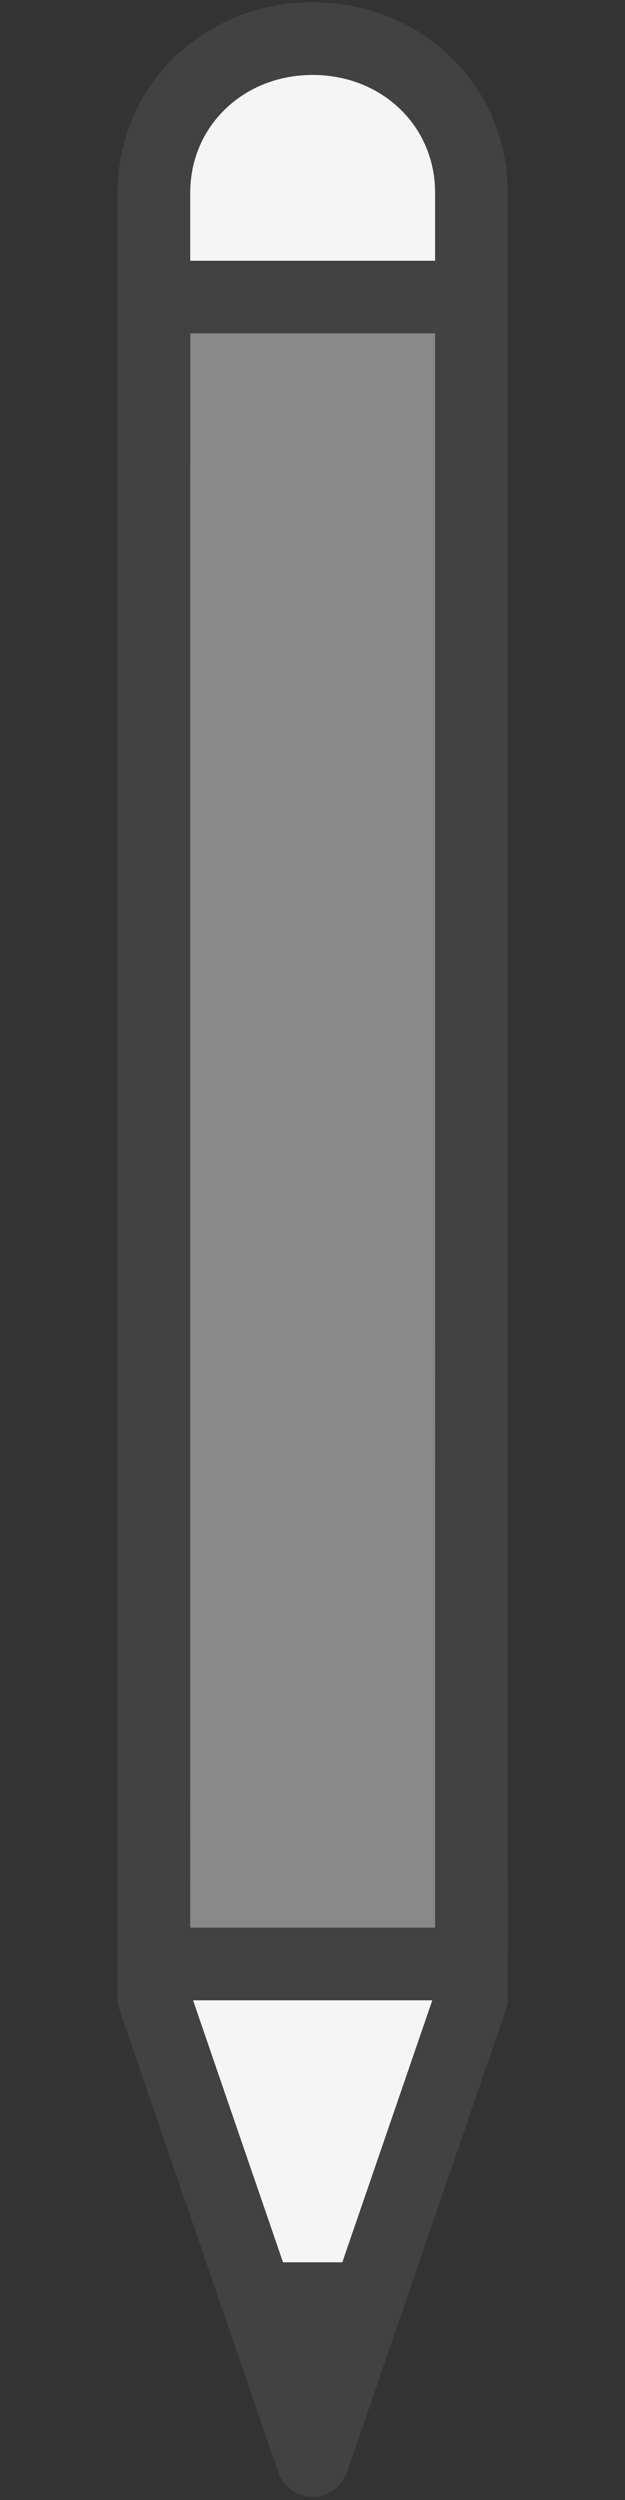 <?xml version="1.0" encoding="UTF-8" standalone="no"?><!DOCTYPE svg PUBLIC "-//W3C//DTD SVG 1.1//EN" "http://www.w3.org/Graphics/SVG/1.1/DTD/svg11.dtd"><svg width="100%" height="100%" viewBox="0 0 16 64" version="1.1" xmlns="http://www.w3.org/2000/svg" xmlns:xlink="http://www.w3.org/1999/xlink" xml:space="preserve" xmlns:serif="http://www.serif.com/" style="fill-rule:evenodd;clip-rule:evenodd;stroke-linecap:round;stroke-linejoin:round;stroke-miterlimit:1.5;"><rect x="0" y="0" width="16" height="64" fill="#333333" stroke="none"/><rect id="pen-grey-16x64-cursor-scaled" x="0.004" y="0" width="15.991" height="64" style="fill:none;"/><clipPath id="_clip1"><rect x="0.004" y="0" width="15.991" height="64"/></clipPath><g clip-path="url(#_clip1)"><g><path d="M12.069,51.153l-4.065,11.836l-4.064,-11.836l0,-46.218c0,-2.22 1.778,-3.946 4.064,-3.946c2.288,-0 4.065,1.725 4.064,3.945l0.001,46.219Z" style="fill:#f5f5f5;stroke:#424242;stroke-width:1.86px;"/><path d="M6.262,57.915l3.485,-0l-1.743,5.074l-1.742,-5.074Z" style="fill:#424242;"/><path d="M12.068,7.605l-8.127,-0l-0.001,42.673l8.129,-0l-0.001,-42.673Z" style="fill:#888;fill-rule:nonzero;stroke:#424242;stroke-width:1.86px;stroke-linejoin:miter;stroke-miterlimit:10;"/></g></g></svg>